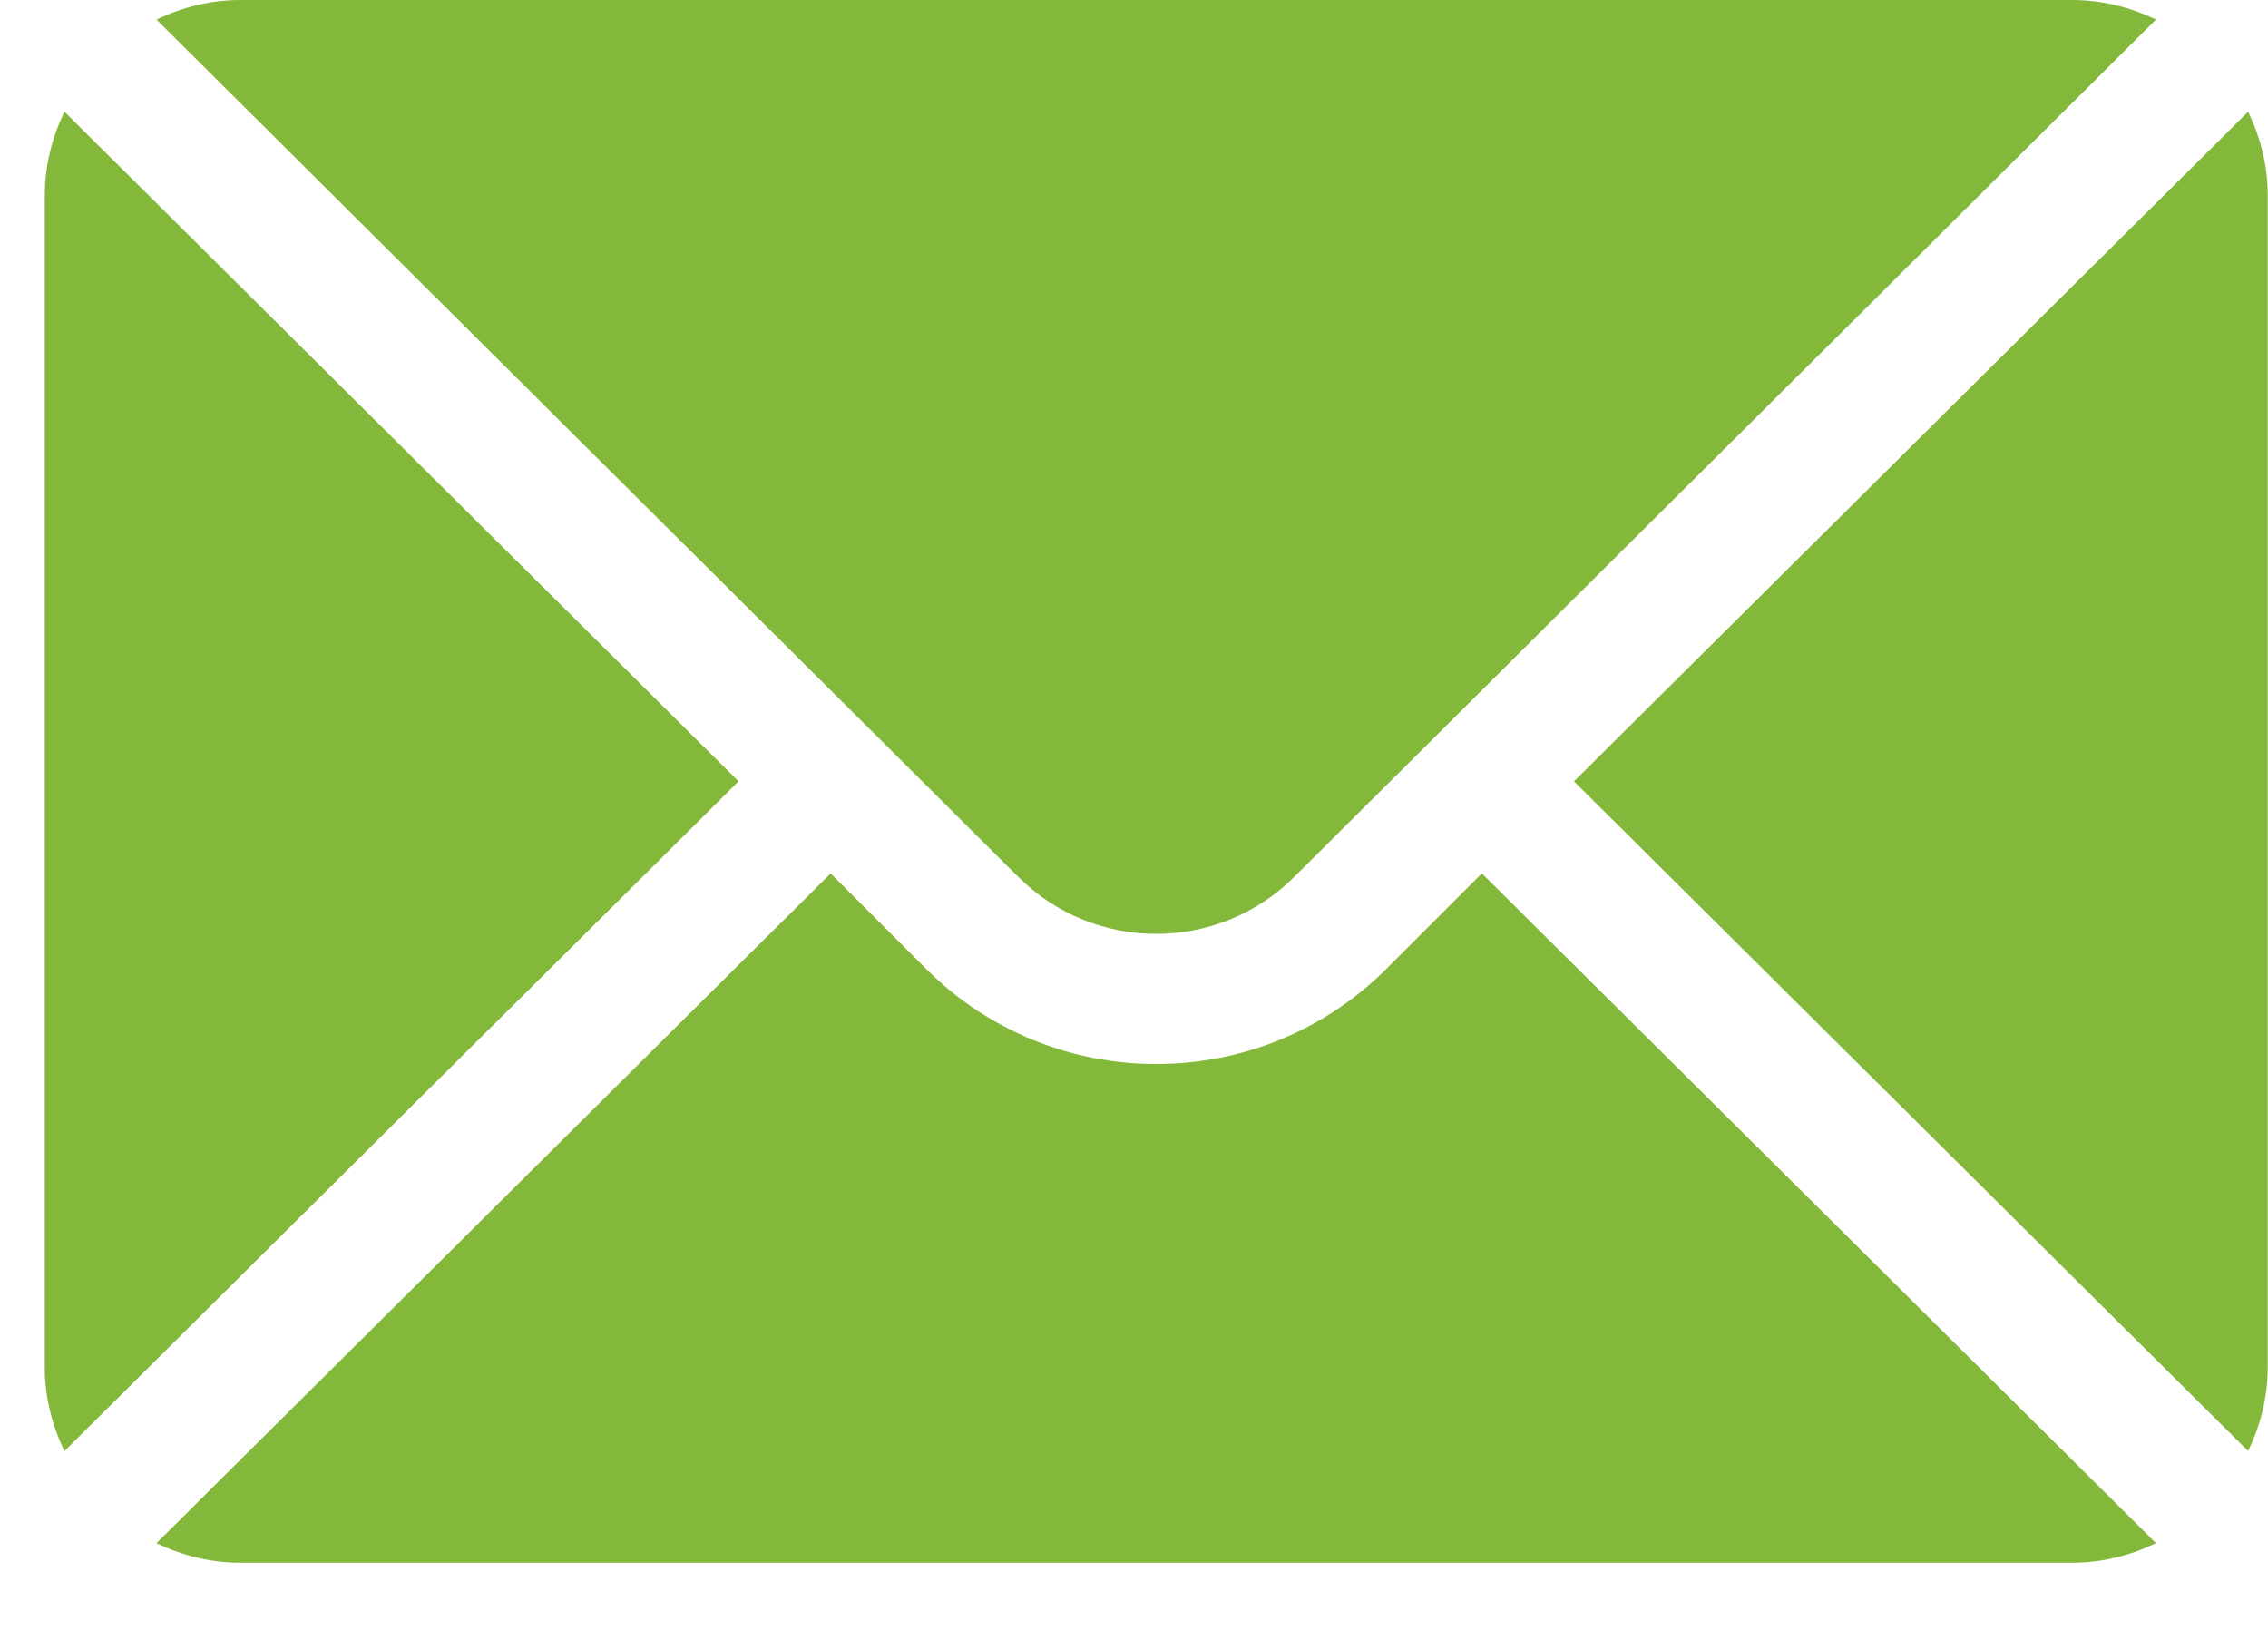 <svg width="32" height="23" viewBox="0 0 32 23" fill="none" xmlns="http://www.w3.org/2000/svg">
<path d="M31.72 1.576L22.208 11.026L31.72 20.477C31.892 20.118 31.996 19.72 31.996 19.296V2.757C31.996 2.332 31.892 1.935 31.72 1.576ZM29.239 0H3.389C2.965 0 2.567 0.104 2.208 0.276L14.365 12.372C15.44 13.447 17.188 13.447 18.263 12.372L30.42 0.276C30.061 0.104 29.664 0 29.239 0ZM0.909 1.576C0.737 1.935 0.632 2.332 0.632 2.757V19.296C0.632 19.72 0.737 20.118 0.909 20.477L10.421 11.026L0.909 1.576Z" fill="#83B83B"/>
<path d="M20.908 12.325L19.562 13.671C17.771 15.463 14.857 15.463 13.066 13.671L11.72 12.325L2.208 21.776C2.567 21.948 2.965 22.052 3.389 22.052H29.239C29.664 22.052 30.061 21.948 30.42 21.776L20.908 12.325Z" fill="#83B83B"/>
</svg>
